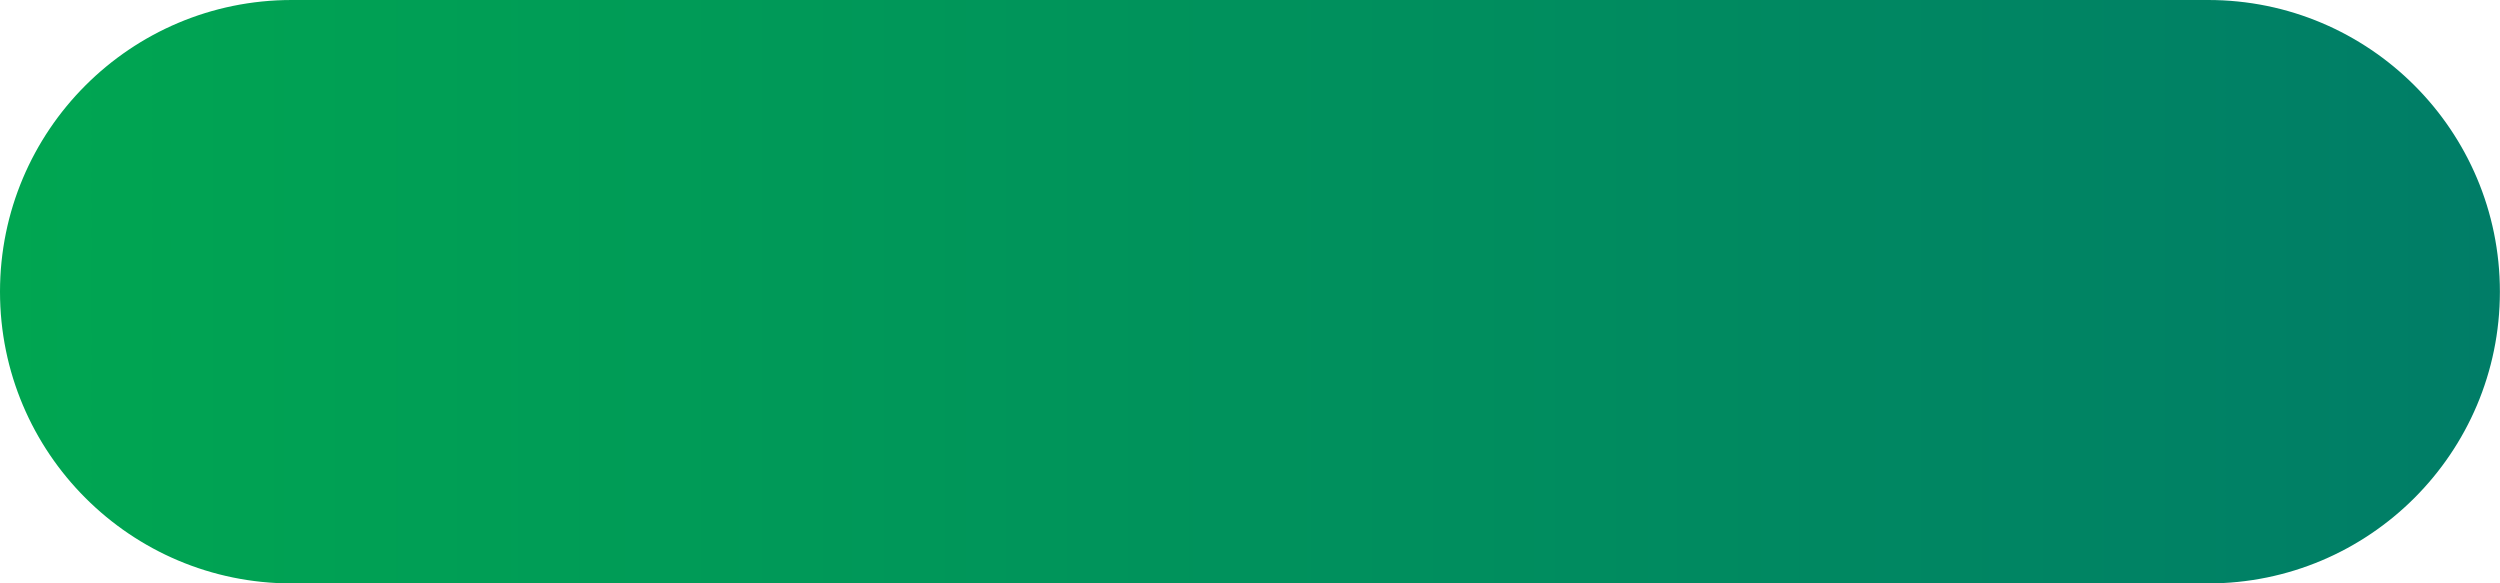 <?xml version="1.0" encoding="UTF-8" standalone="no"?><svg xmlns="http://www.w3.org/2000/svg" xmlns:xlink="http://www.w3.org/1999/xlink" fill="#000000" height="110.3" preserveAspectRatio="xMidYMid meet" version="1" viewBox="0.0 0.0 472.6 110.3" width="472.6" zoomAndPan="magnify"><linearGradient gradientUnits="userSpaceOnUse" id="a" x1="0" x2="472.568" xlink:actuate="onLoad" xlink:show="other" xlink:type="simple" y1="55.147" y2="55.147"><stop offset="0" stop-color="#00a651"/><stop offset="1" stop-color="#007d67"/></linearGradient><path d="M417.42,110.29H55.15C24.69,110.29,0,85.6,0,55.15v0C0,24.69,24.69,0,55.15,0l362.28,0 c30.46,0,55.15,24.69,55.15,55.15v0C472.57,85.6,447.88,110.29,417.42,110.29z" fill="url(#a)"/></svg>